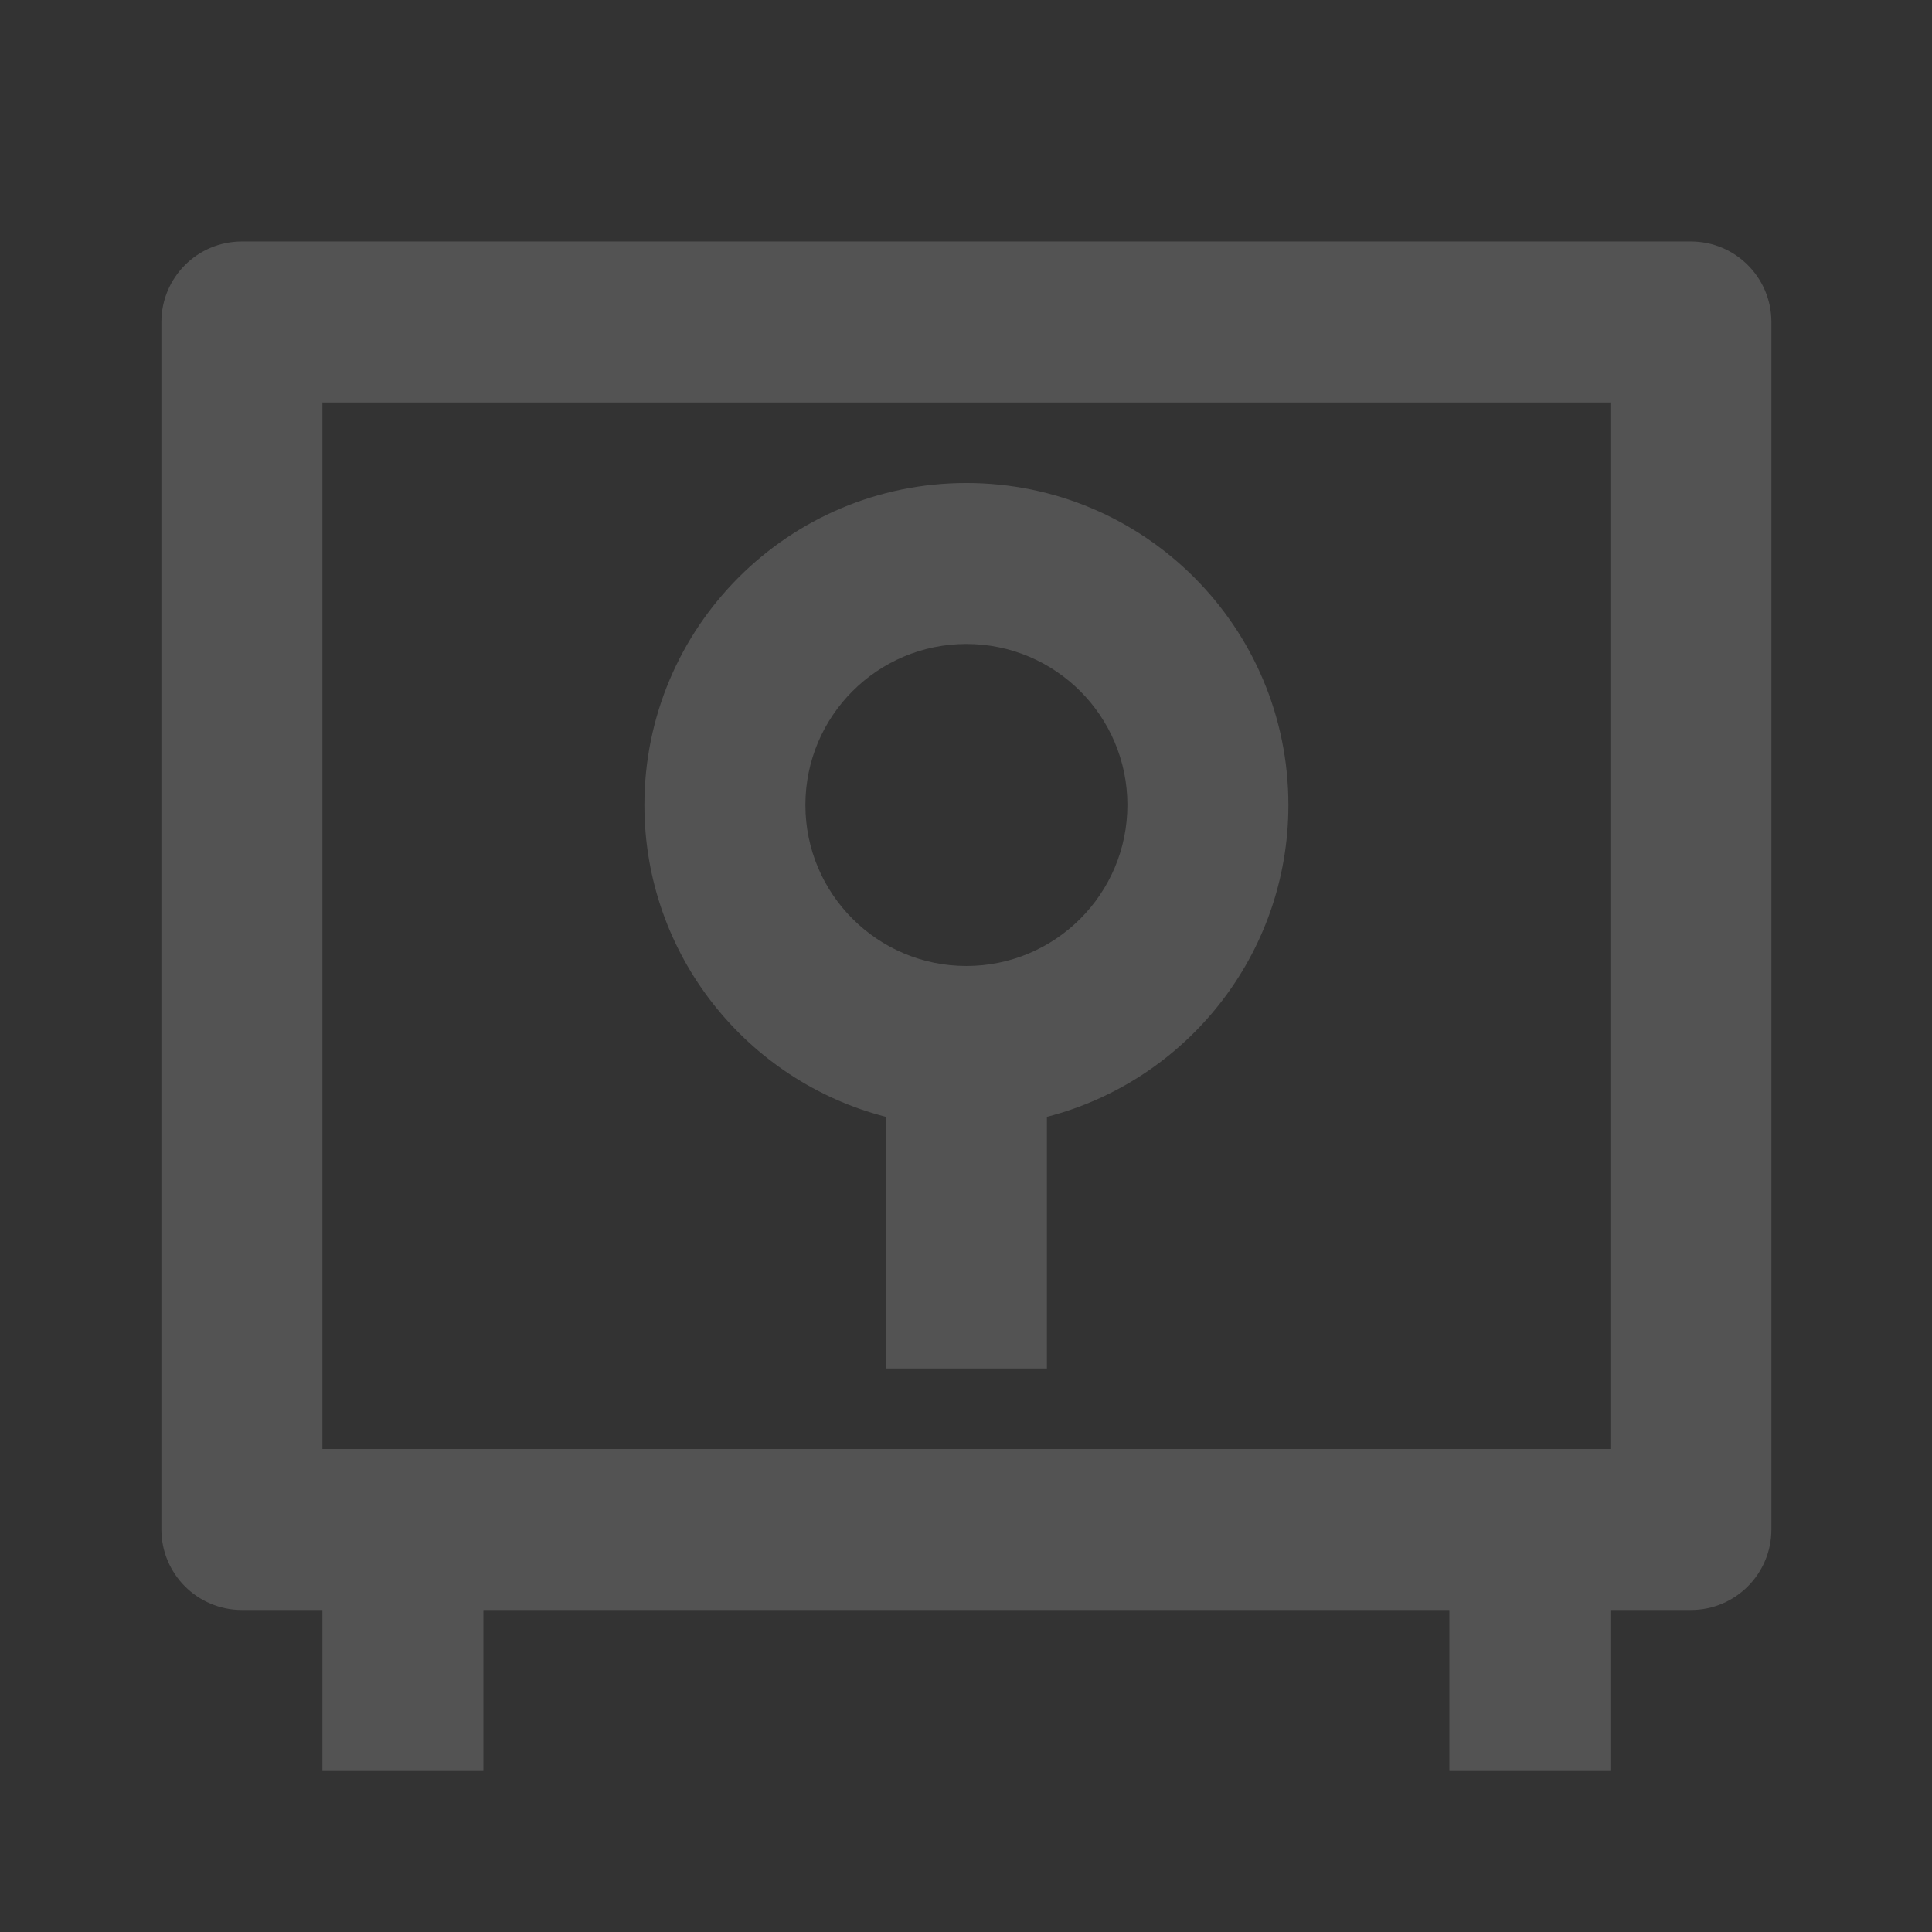 <svg width="124" height="124" viewBox="0 0 124 124" fill="none" xmlns="http://www.w3.org/2000/svg">
<rect x="0" y="0" width="124" height="124" fill="#333333" stroke="none"/>
<path d="M93.025 103.332H31.025V113.666H20.692V103.332H15.525C12.672 103.332 10.359 101.019 10.359 98.166V20.666C10.359 17.812 12.672 15.499 15.525 15.499H108.525C111.379 15.499 113.692 17.812 113.692 20.666V98.166C113.692 101.019 111.379 103.332 108.525 103.332H103.359V113.666H93.025V103.332ZM20.692 92.999H103.359V25.832H20.692V92.999ZM67.192 71.681V87.832H56.859V71.681C47.945 69.387 41.359 61.295 41.359 51.666C41.359 40.252 50.611 30.999 62.025 30.999C73.439 30.999 82.692 40.252 82.692 51.666C82.692 61.295 76.106 69.387 67.192 71.681ZM62.025 61.999C67.732 61.999 72.359 57.373 72.359 51.666C72.359 45.959 67.732 41.332 62.025 41.332C56.318 41.332 51.692 45.959 51.692 51.666C51.692 57.373 56.318 61.999 62.025 61.999Z" fill="white" fill-opacity="0.16"/>
</svg>
